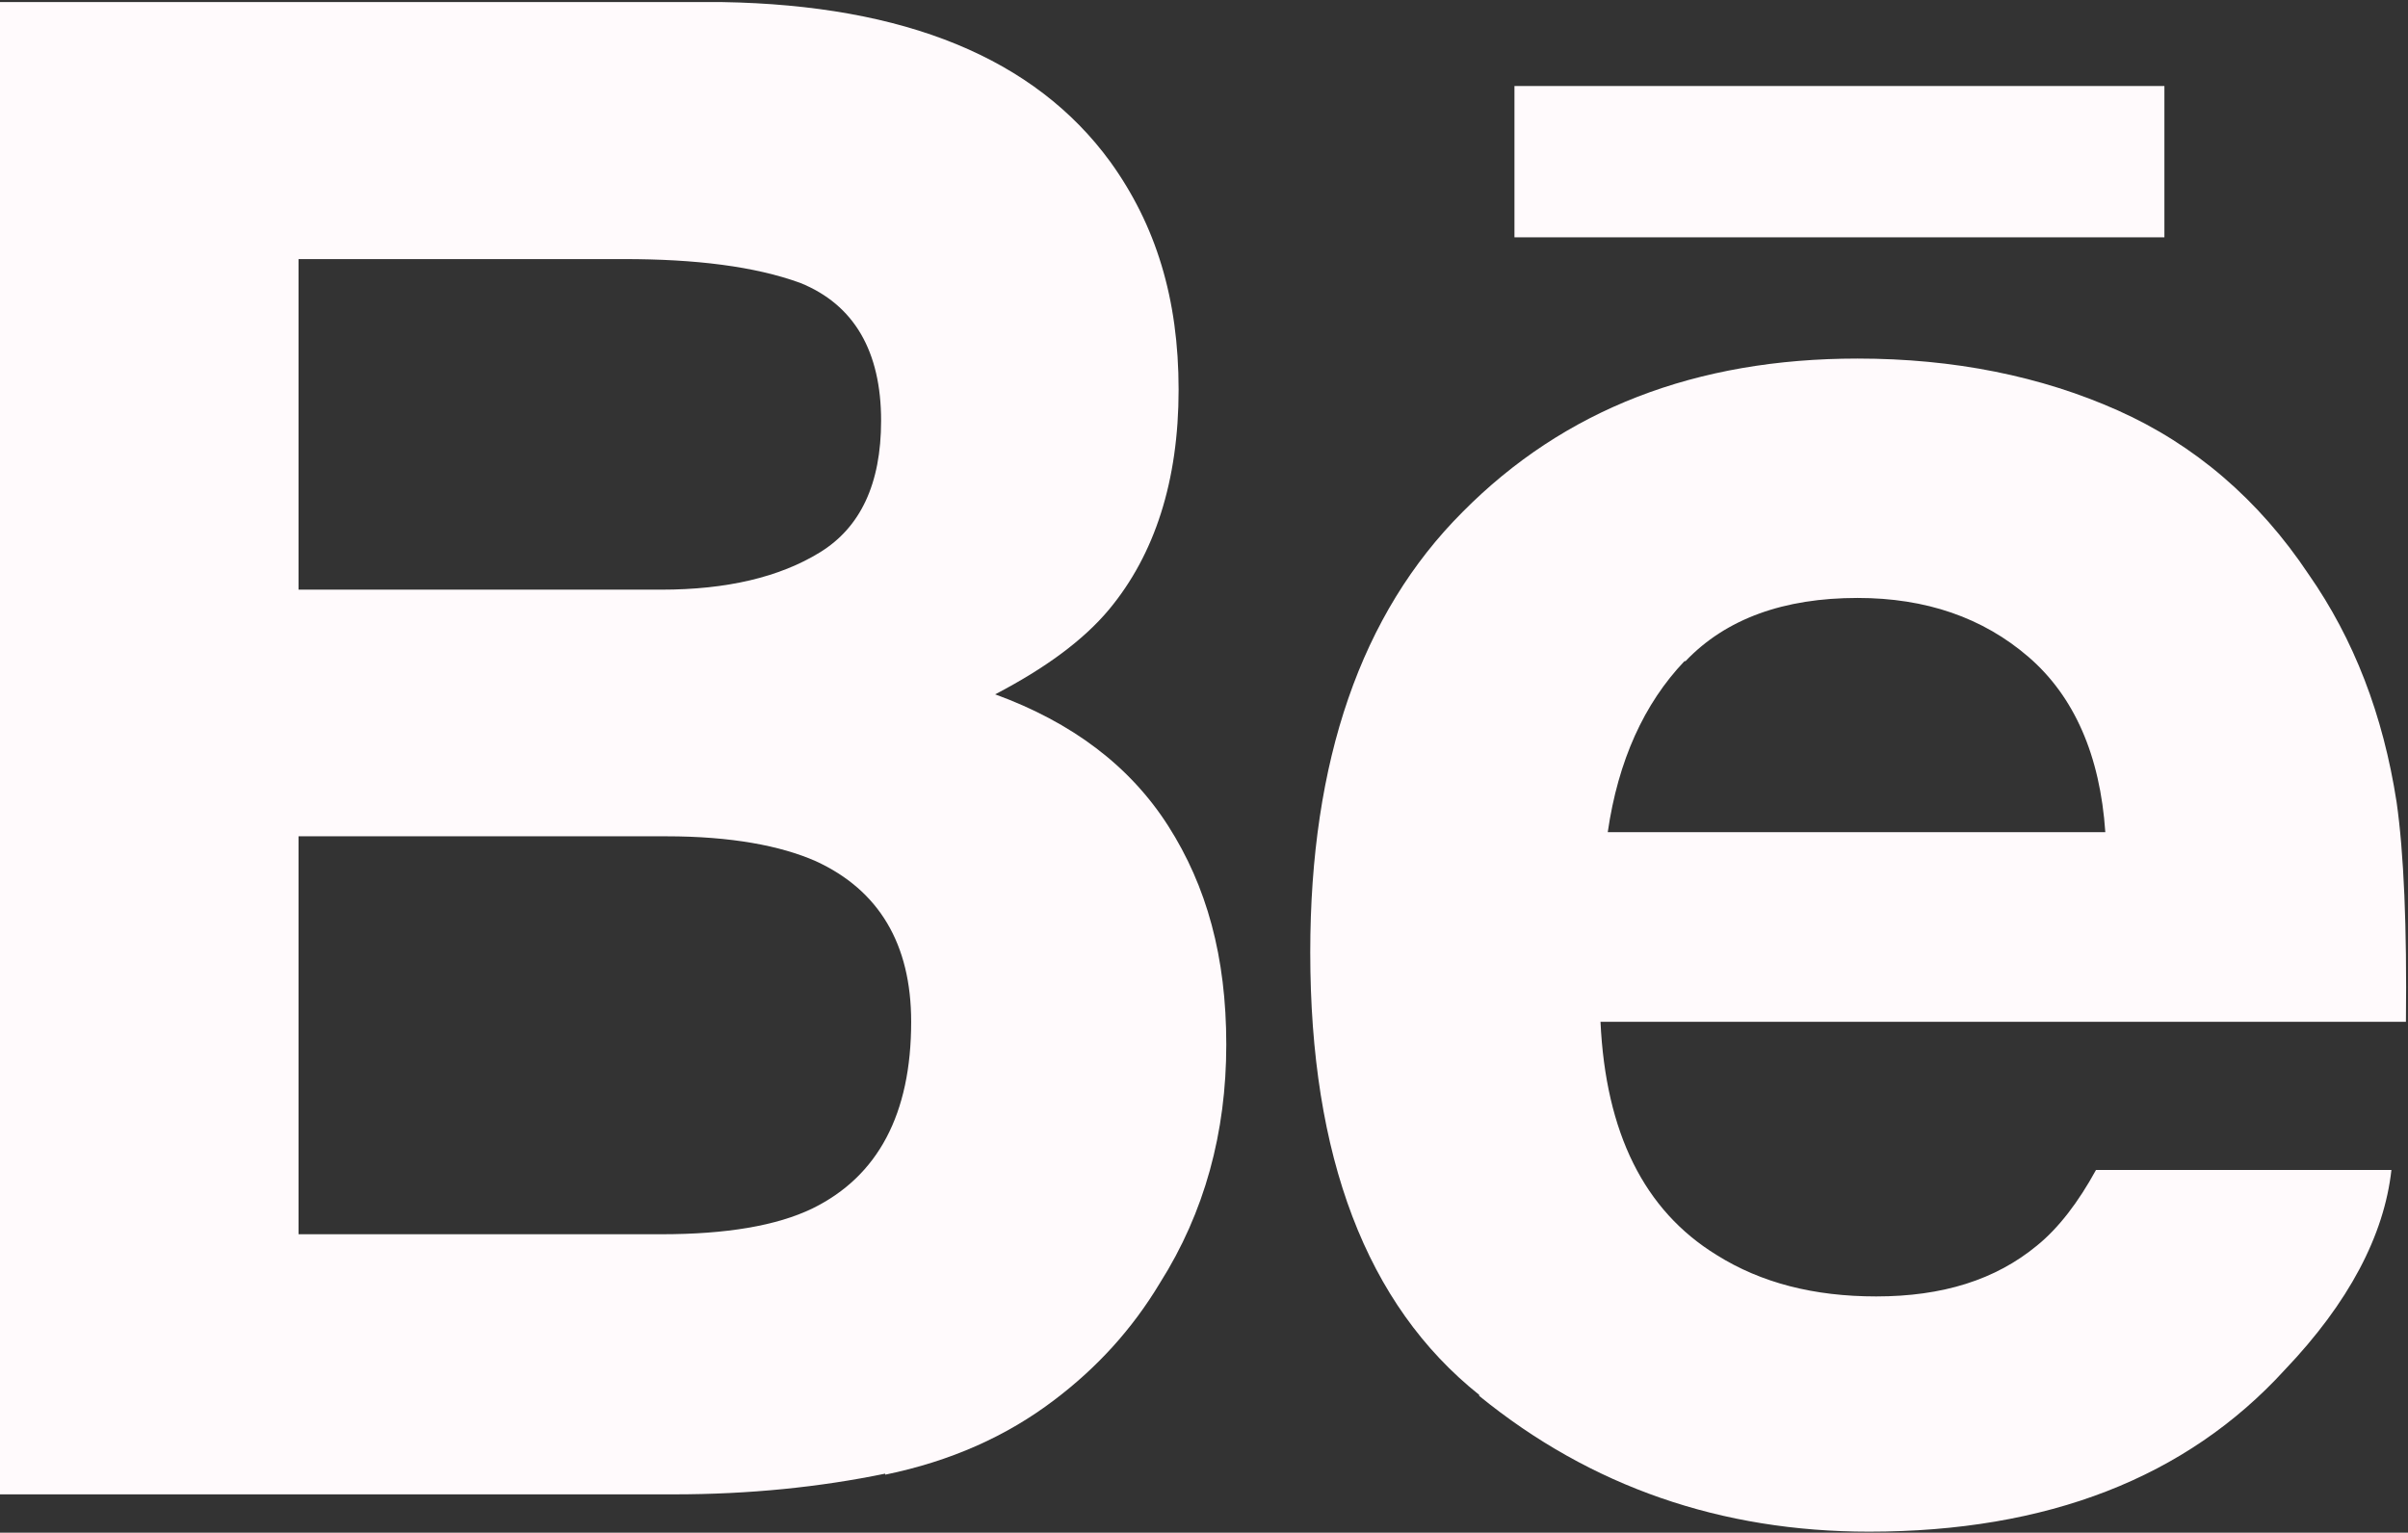 <?xml version="1.0" encoding="UTF-8"?> <svg xmlns="http://www.w3.org/2000/svg" viewBox="0 0 23.23 14.79"><rect x="0" y="0" width="23.23" height="14.79" fill="#333333" stroke="none"/> <defs> <style>.d{fill:#fffafc;}</style> </defs> <g id="a"></g> <g id="b"> <g id="c"> <g> <path class="d" d="M8.54,14.23c.63-.13,1.17-.37,1.63-.72,.41-.31,.75-.68,1.02-1.13,.43-.68,.64-1.45,.64-2.3s-.19-1.53-.56-2.11c-.37-.58-.93-1-1.67-1.27,.48-.25,.85-.52,1.1-.82,.44-.53,.67-1.24,.67-2.12s-.22-1.59-.66-2.2c-.73-1-1.98-1.51-3.74-1.54H0V14.42H6.5c.73,0,1.41-.07,2.04-.2ZM2.88,2.5h3.14c.69,0,1.26,.07,1.7,.23,.52,.21,.78,.66,.78,1.33,0,.61-.2,1.03-.59,1.27-.39,.24-.9,.36-1.53,.36H2.88V2.5Zm0,9.41v-3.84h3.55c.62,0,1.1,.09,1.44,.24,.61,.28,.92,.8,.92,1.55,0,.89-.32,1.49-.95,1.8-.35,.17-.84,.25-1.46,.25H2.88Z"></path> <g> <path class="d" d="M14.27,13.47c1.08,.88,2.34,1.31,3.76,1.31,1.72,0,3.06-.52,4.01-1.56,.62-.65,.96-1.3,1.03-1.93h-2.85c-.17,.31-.36,.56-.57,.73-.4,.33-.91,.49-1.55,.49-.6,0-1.11-.13-1.54-.4-.7-.43-1.07-1.18-1.12-2.25h7.77c.01-.92-.02-1.63-.09-2.12-.13-.84-.41-1.57-.85-2.2-.48-.72-1.1-1.25-1.84-1.58-.74-.33-1.58-.5-2.51-.5-1.56,0-2.83,.49-3.81,1.48-.98,.98-1.47,2.4-1.47,4.25,0,1.97,.54,3.4,1.63,4.27Zm1.99-7.09c.39-.41,.95-.61,1.66-.61,.66,0,1.21,.19,1.65,.57,.44,.38,.69,.95,.74,1.69h-4.8c.1-.69,.35-1.24,.74-1.65Z"></path> <rect class="d" x="14.61" y=".83" width="6.27" height="1.46"></rect> </g> </g> </g> </g> </svg> 